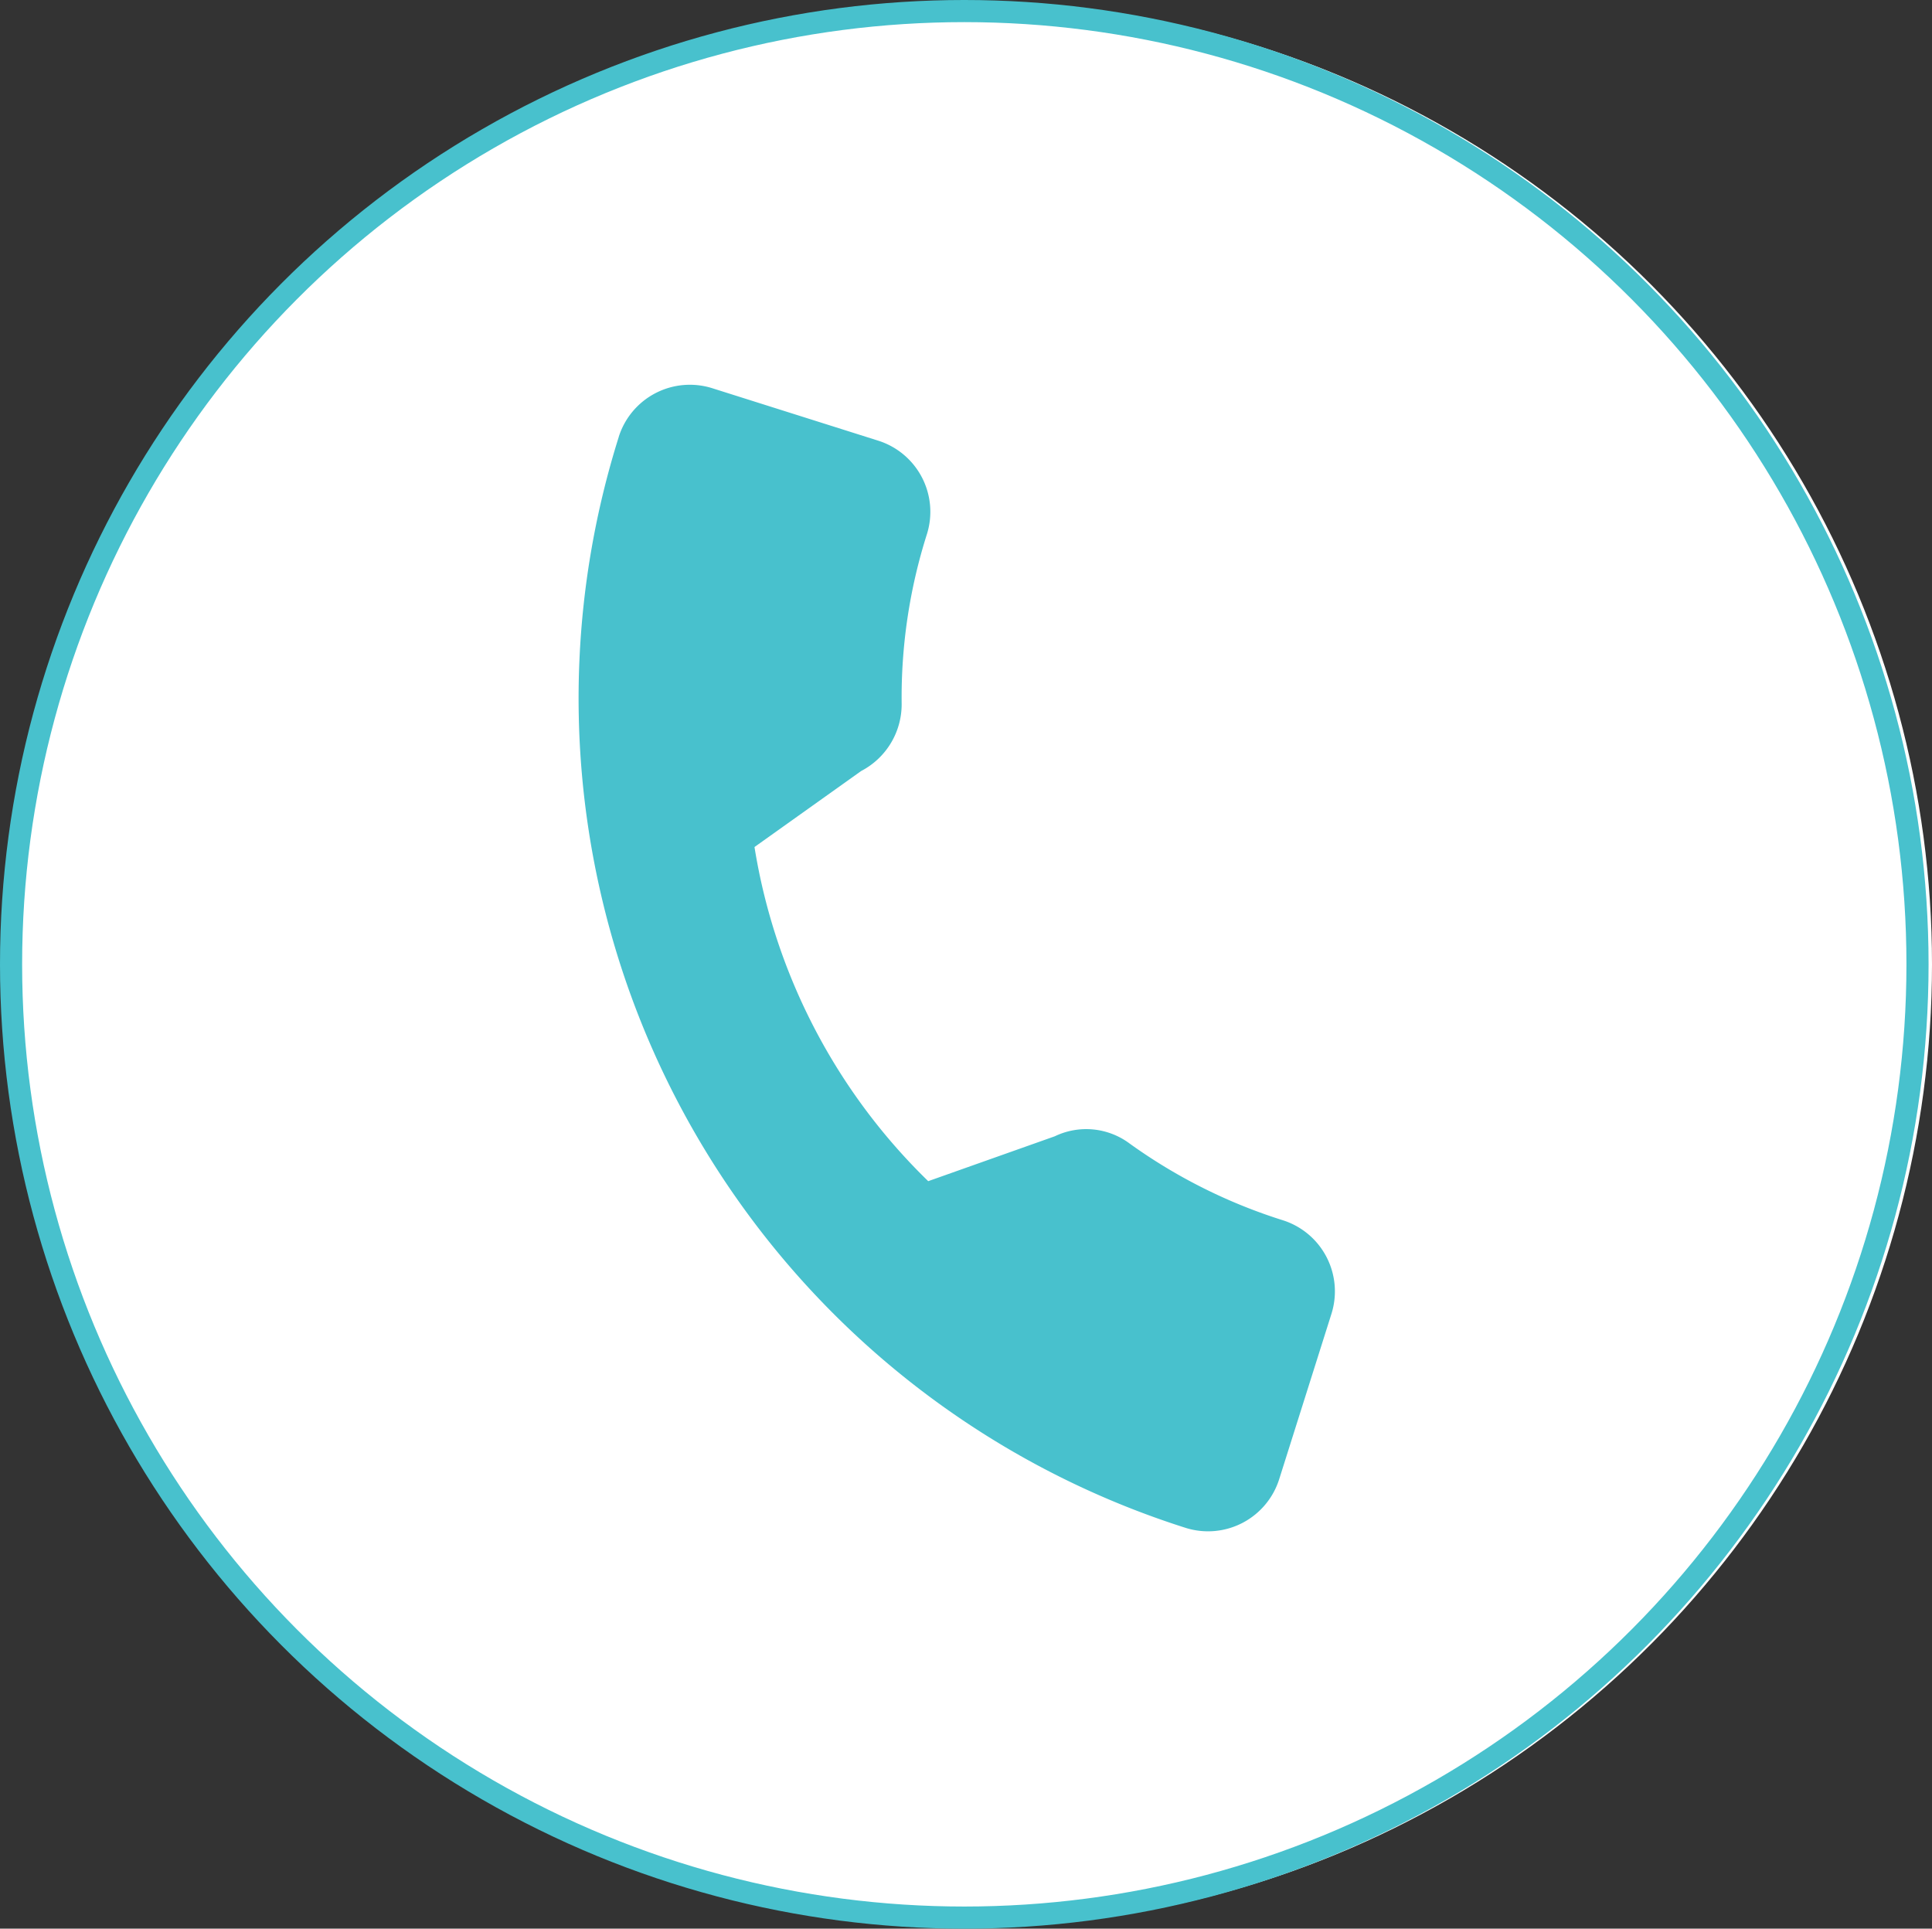 <svg xmlns="http://www.w3.org/2000/svg" width="87.311" height="87.156" viewBox="0 0 87.311 87.156">
  <rect x="0" y="0" width="87.311" height="87.156" fill="#333333" stroke="none"/>
  <g id="Raggruppa_133" data-name="Raggruppa 133" transform="translate(-0.115 -0.115)">
    <g id="Ellisse_4" data-name="Ellisse 4" transform="translate(0 0)">
      <circle id="Ellisse_11" data-name="Ellisse 11" cx="43.5" cy="43.5" r="43.5" transform="translate(0.426 0.193)" fill="#fff"/>
      <circle id="Ellisse_12" data-name="Ellisse 12" cx="43.078" cy="43.078" r="43.078" transform="translate(0.615 0.615)" fill="none" stroke="#48c1cd" stroke-width="1"/>
    </g>
    <g id="Raggruppa_13" data-name="Raggruppa 13" transform="translate(26.255 17.499)">
      <g id="Raggruppa_12" data-name="Raggruppa 12">
        <path id="Tracciato_19" data-name="Tracciato 19" d="M-146.751,51.98a24.367,24.367,0,0,1-6.928-3.466,3.278,3.278,0,0,0-3.387-.331l-5.72,2.028a27.042,27.042,0,0,1-7.851-15.1l4.822-3.436a3.4,3.4,0,0,0,1.829-3.024,24.349,24.349,0,0,1,1.141-7.678,3.372,3.372,0,0,0-2.2-4.225l-7.492-2.368a3.371,3.371,0,0,0-4.234,2.192l0,.007a39.332,39.332,0,0,0,25.621,49.3,3.372,3.372,0,0,0,4.225-2.2l2.361-7.471A3.372,3.372,0,0,0-146.751,51.98Z" transform="translate(178.594 -14.218)" fill="#48c1cd"/>
      </g>
    </g>
  </g>
</svg>
